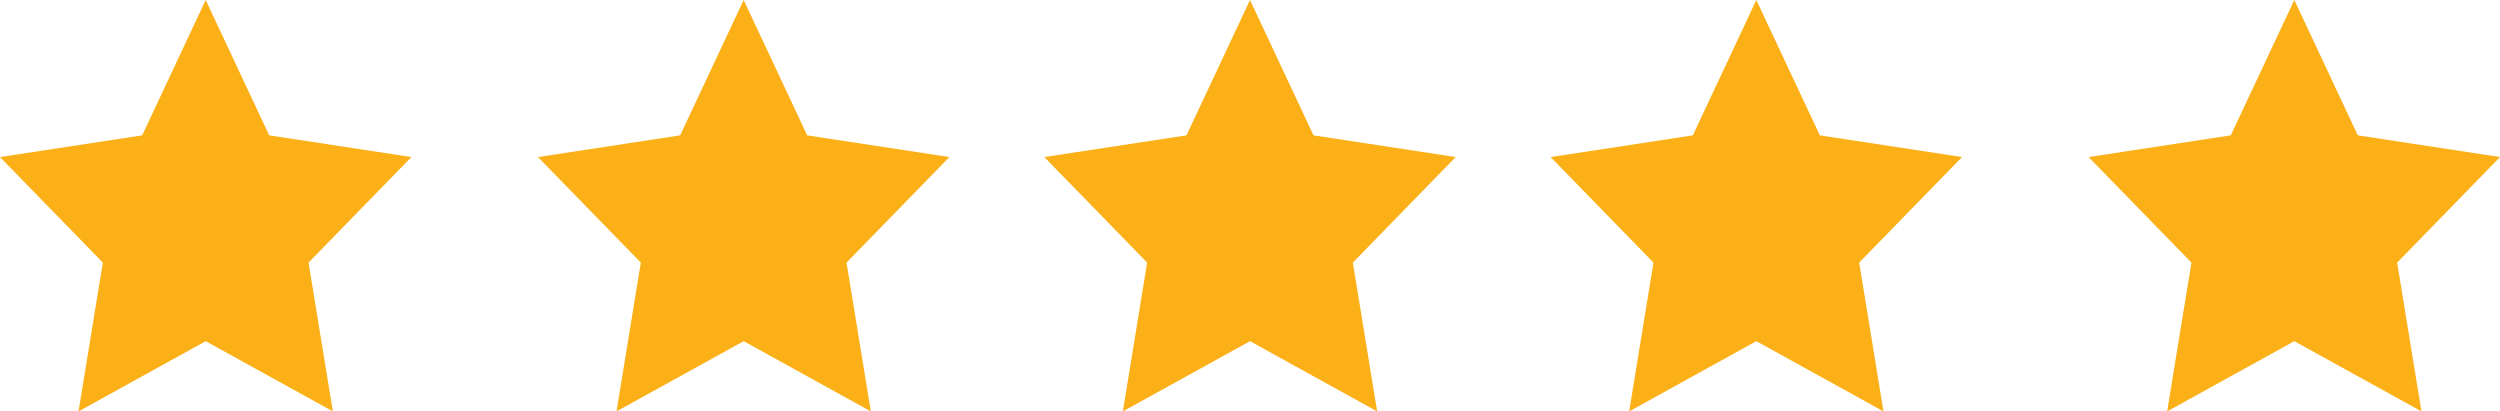 <?xml version="1.0" encoding="UTF-8"?>
<svg width="79px" height="13px" viewBox="0 0 79 13" version="1.1" xmlns="http://www.w3.org/2000/svg" xmlns:xlink="http://www.w3.org/1999/xlink">
    <title>stars</title>
    <g id="Page-1" stroke="none" stroke-width="1" fill="none" fill-rule="evenodd">
        <g id="Version-2" transform="translate(-250, -4980)" fill="#FBB017" fill-rule="nonzero">
            <g id="awards-reviews-section" transform="translate(0, 4124)">
                <g id="testimonial-1" transform="translate(230, 614)">
                    <g id="stars" transform="translate(20, 242)">
                        <polygon id="Path" points="6.5 0 8.507 4.277 13 4.963 9.75 8.298 10.518 13 6.5 10.781 2.482 13 3.25 8.298 0 4.963 4.493 4.277"></polygon>
                        <polygon id="Path" points="23.5 0 25.507 4.277 30 4.963 26.75 8.298 27.518 13 23.5 10.781 19.482 13 20.25 8.298 17 4.963 21.493 4.277"></polygon>
                        <polygon id="Path" points="39.5 0 41.507 4.277 46 4.963 42.75 8.298 43.518 13 39.5 10.781 35.482 13 36.25 8.298 33 4.963 37.493 4.277"></polygon>
                        <polygon id="Path" points="55.5 0 57.507 4.277 62 4.963 58.75 8.298 59.518 13 55.5 10.781 51.482 13 52.25 8.298 49 4.963 53.493 4.277"></polygon>
                        <polygon id="Path" points="72.5 0 74.507 4.277 79 4.963 75.75 8.298 76.518 13 72.5 10.781 68.482 13 69.25 8.298 66 4.963 70.493 4.277"></polygon>
                    </g>
                </g>
            </g>
        </g>
    </g>
</svg>